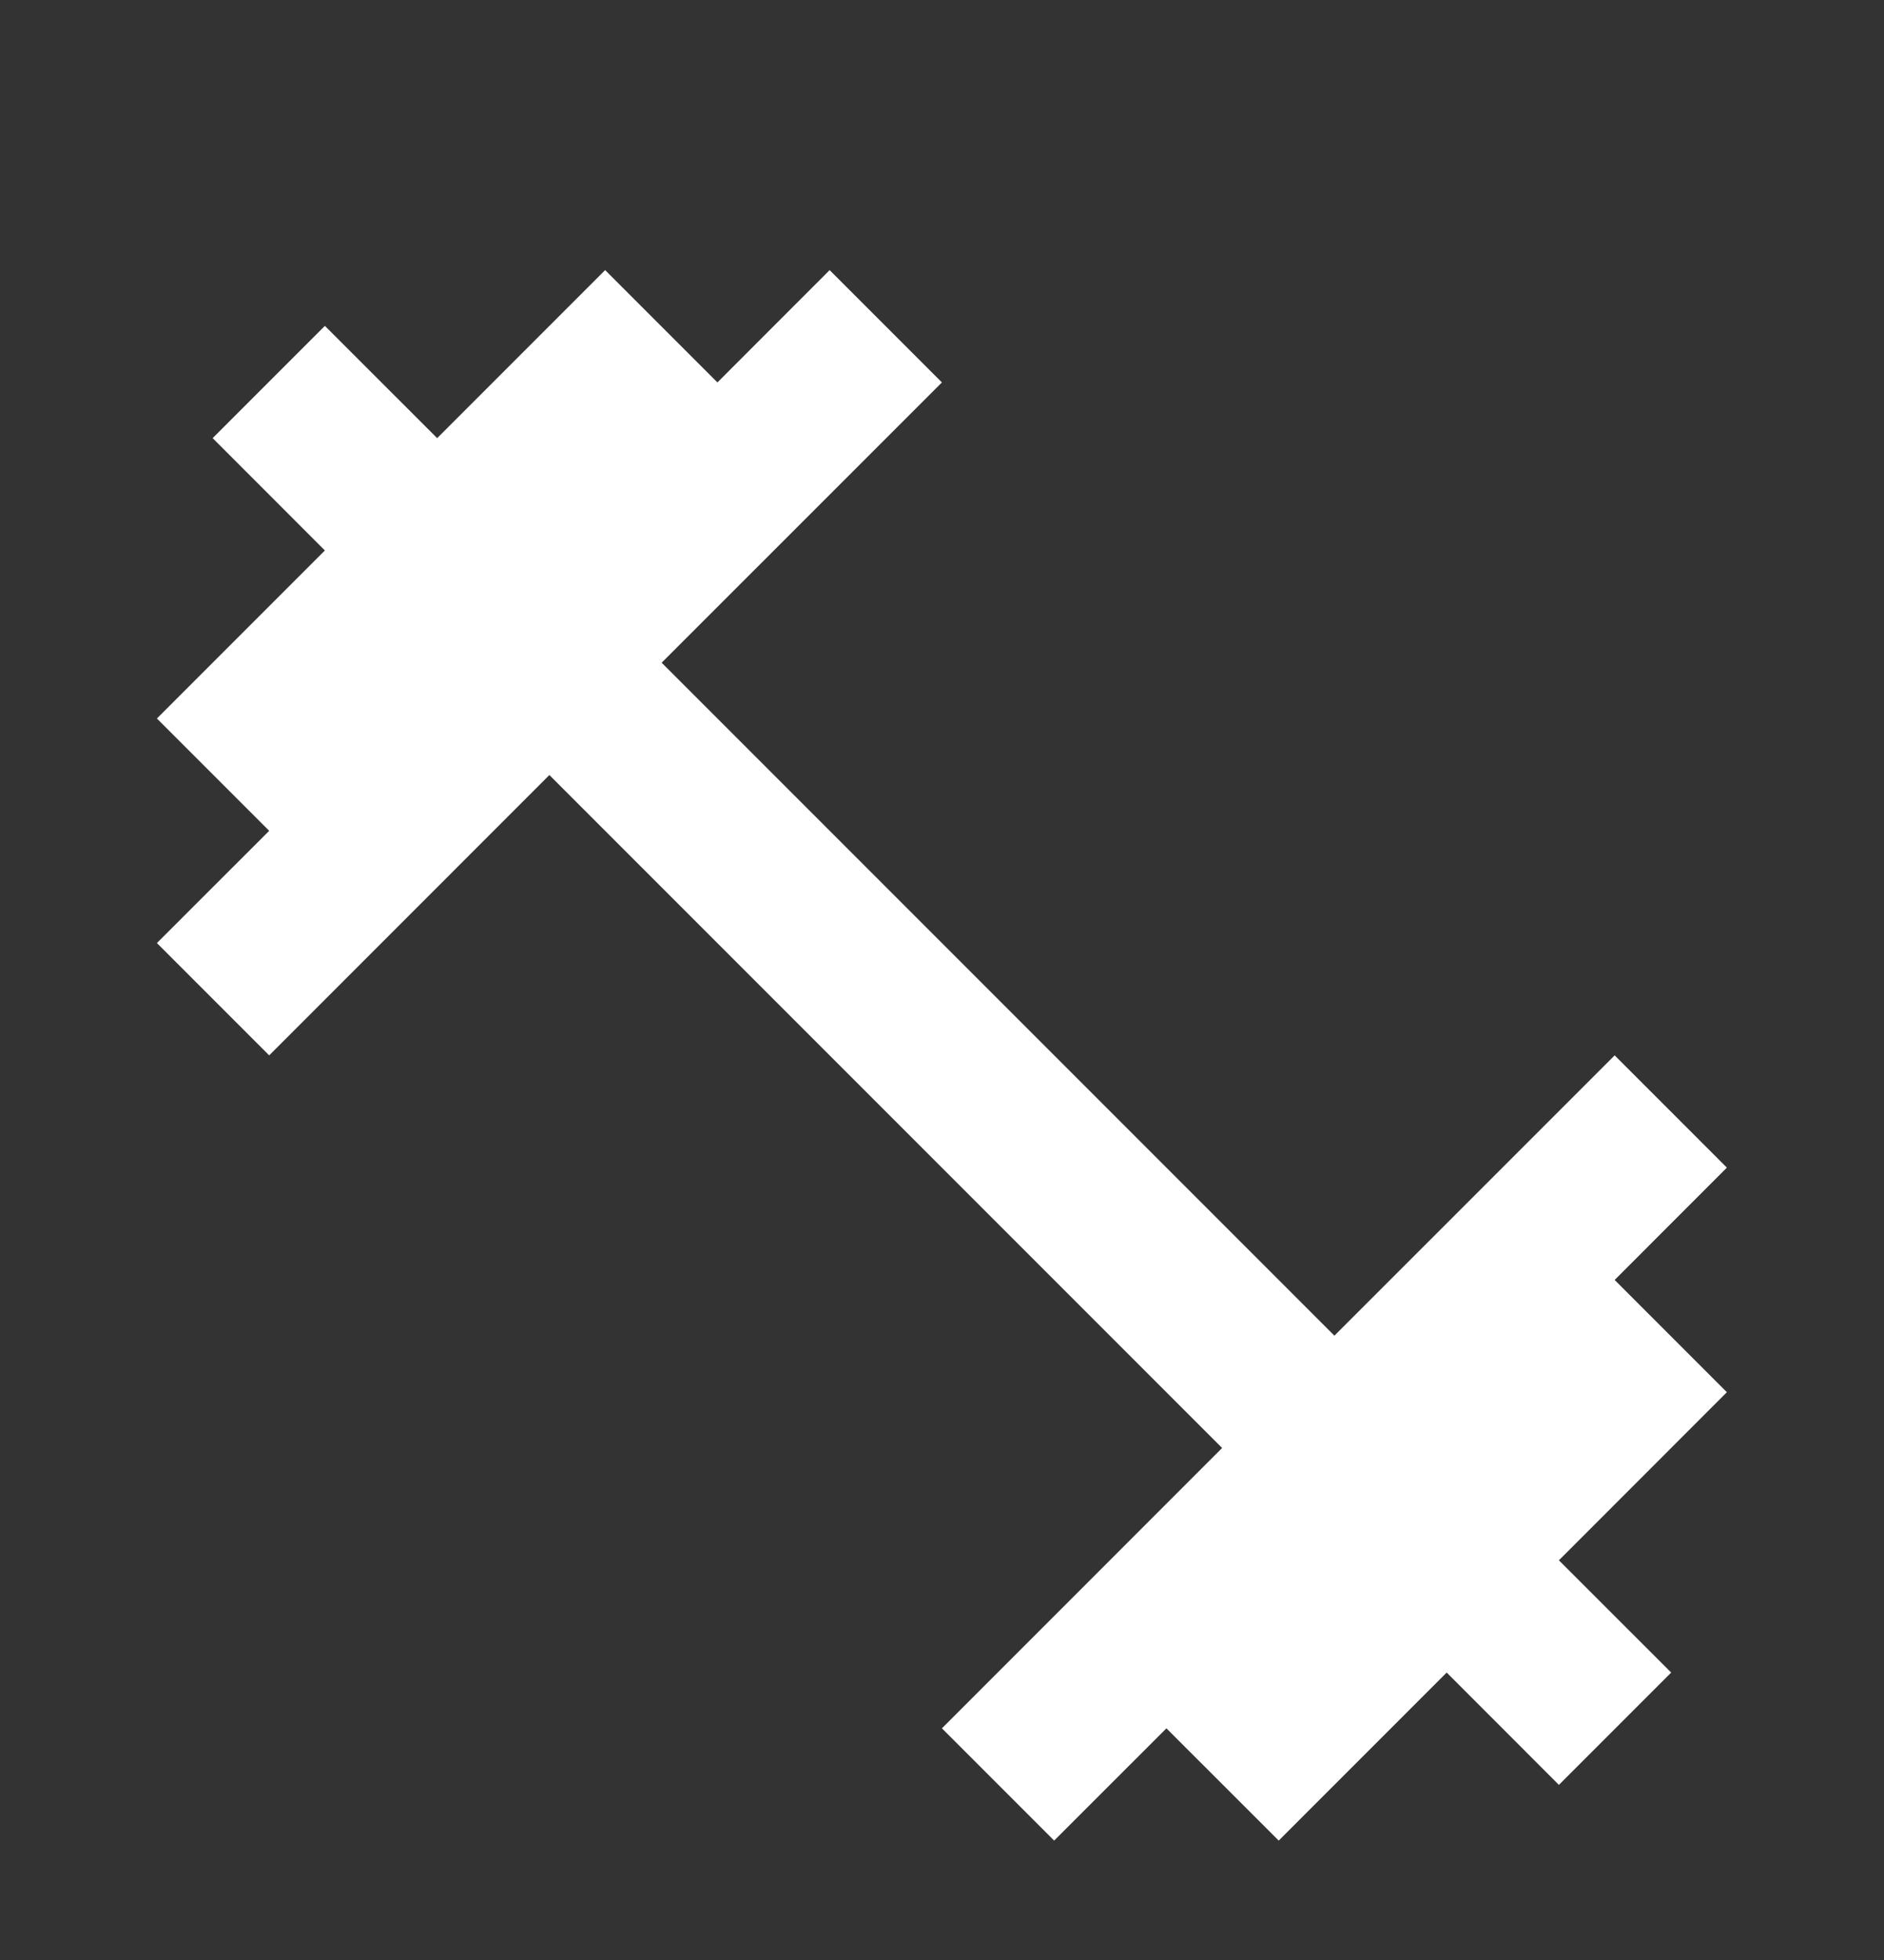 <svg width="25" height="26" viewBox="0 0 25 26" fill="none" xmlns="http://www.w3.org/2000/svg">
<rect x="0" y="0" width="25" height="26" fill="#333333" stroke="none"/>
<path d="M21.426 16.979L22.915 15.489L21.426 14L17.707 17.718L8.78 8.791L12.499 5.073L11.009 3.583L9.52 5.073L8.03 3.583L5.801 5.812L4.311 4.323L2.822 5.812L4.311 7.302L2.082 9.531L3.572 11.021L2.082 12.51L3.572 14L7.29 10.281L16.217 19.208L12.499 22.927L13.988 24.416L15.478 22.927L16.968 24.416L19.197 22.187L20.686 23.677L22.176 22.187L20.686 20.698L22.915 18.468L21.426 16.979Z" fill="white"/>
</svg>
